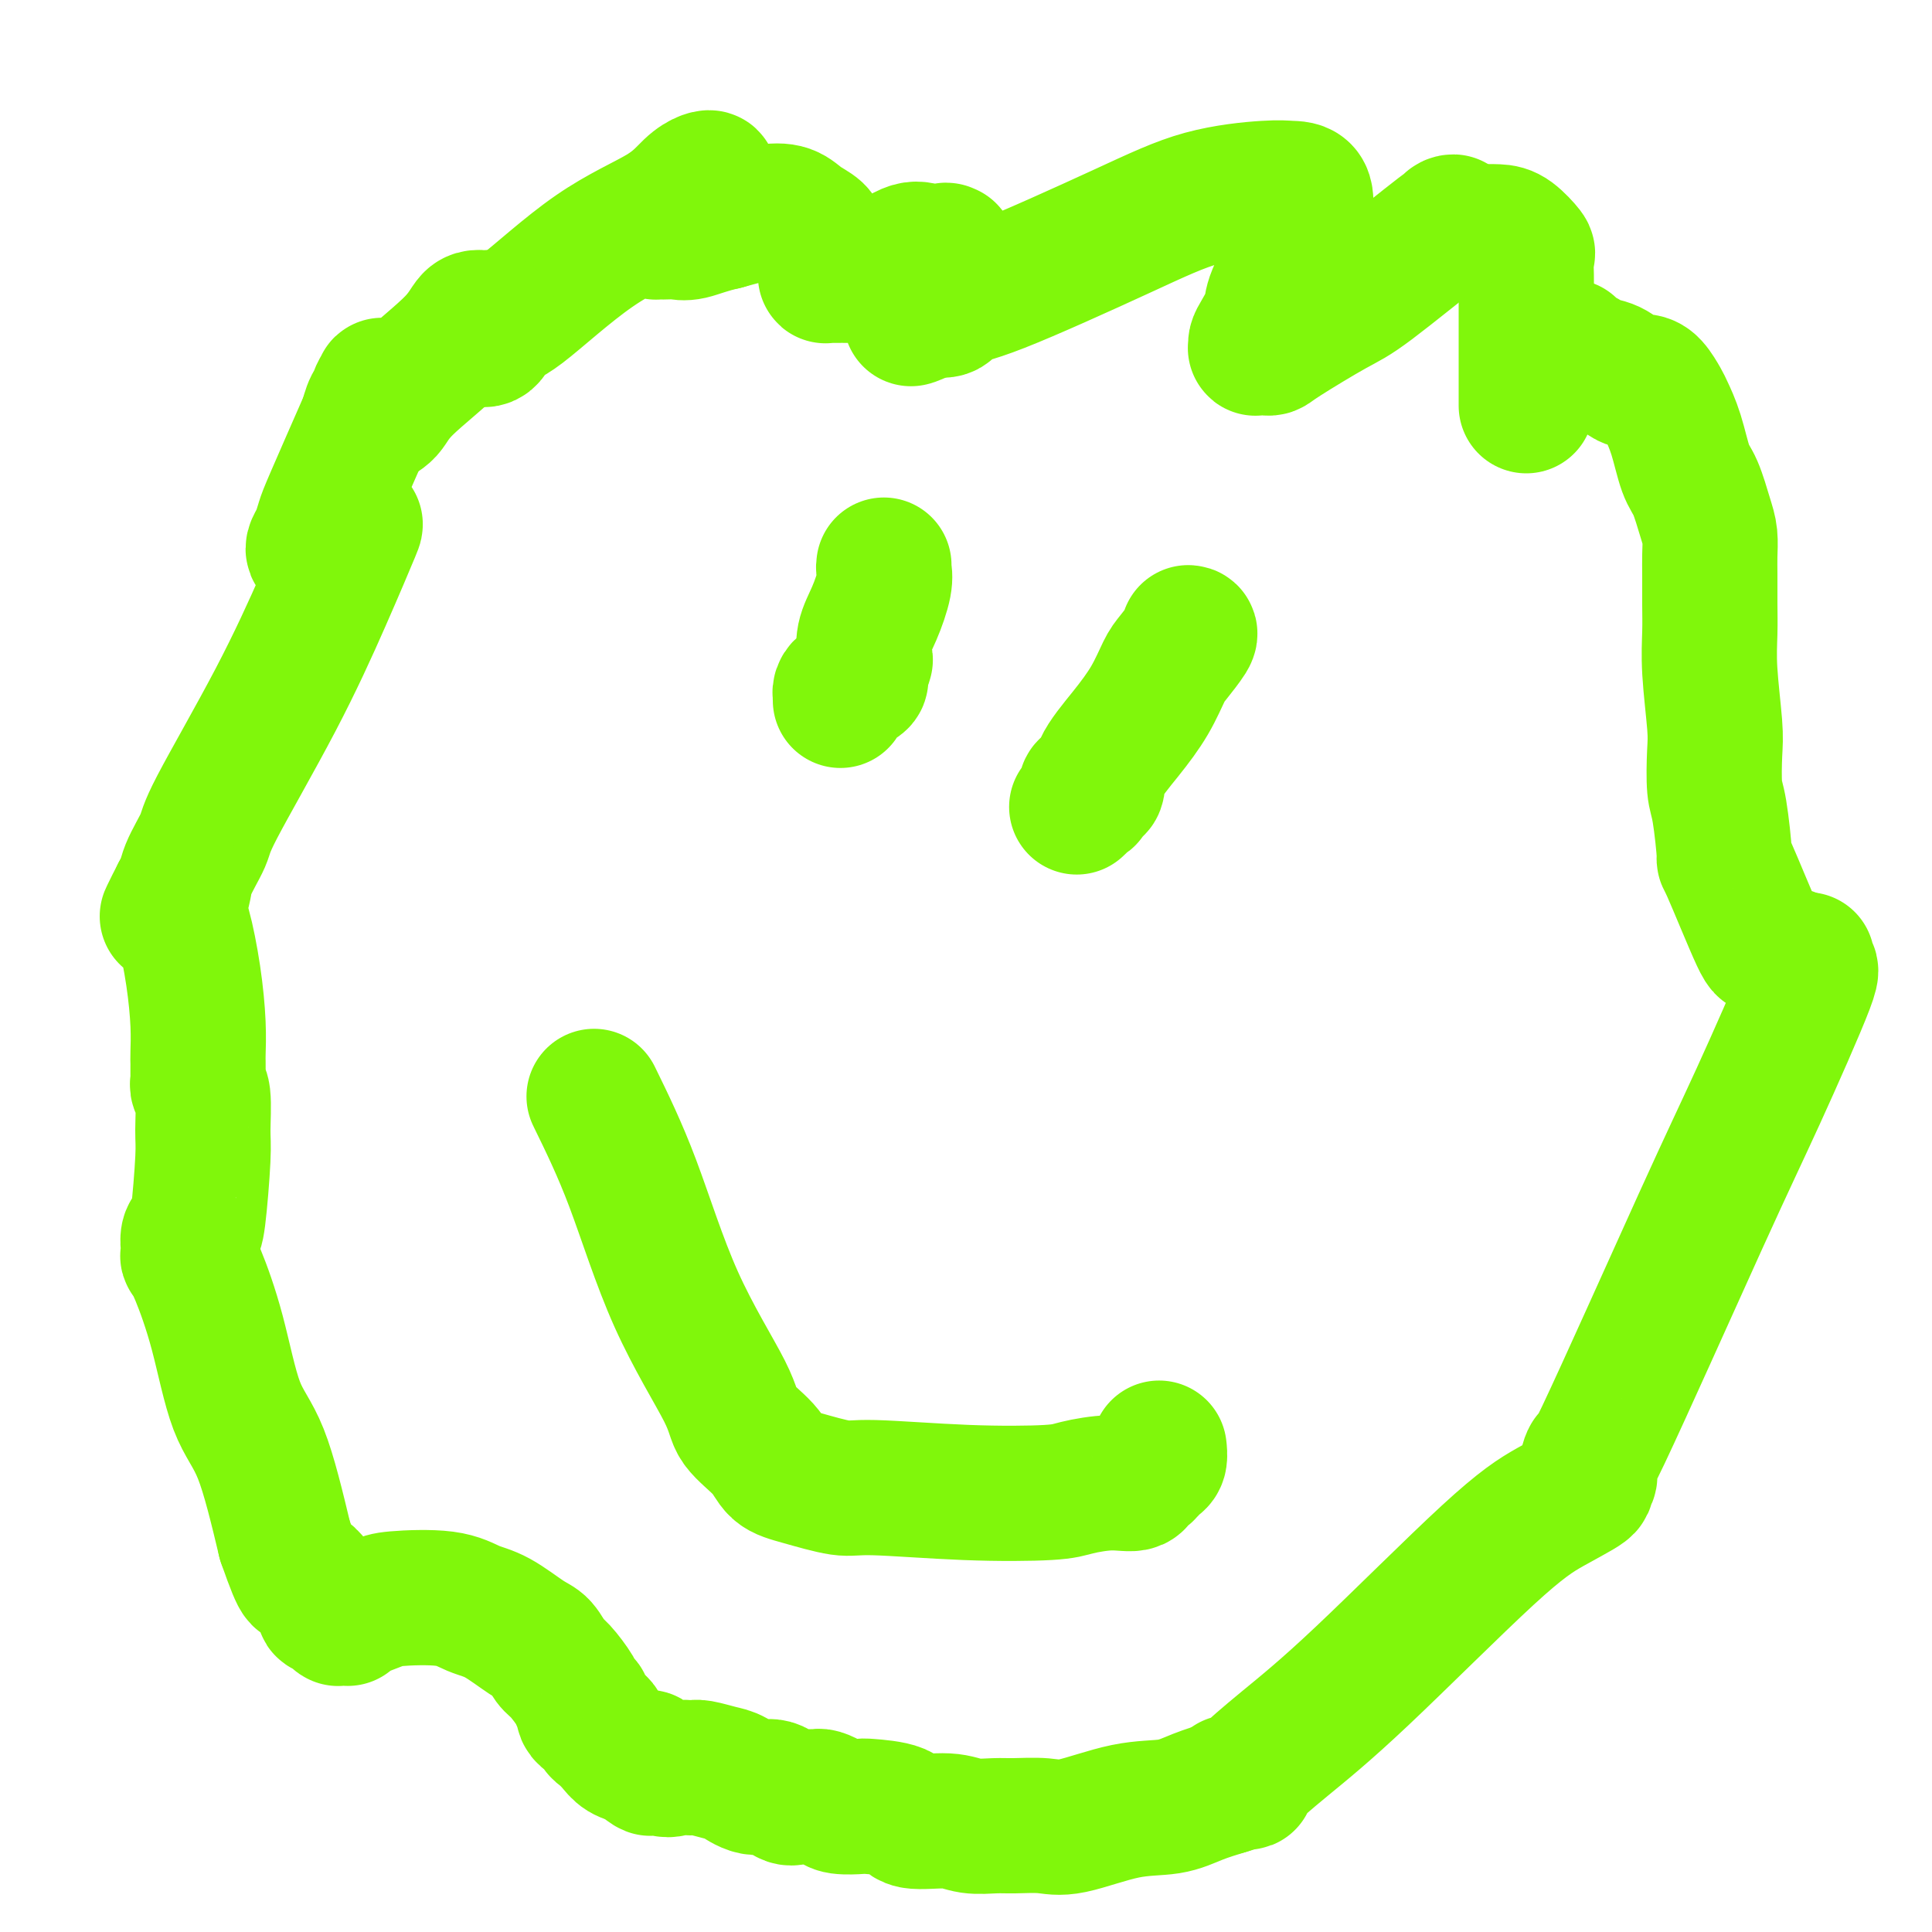 <svg viewBox='0 0 400 400' version='1.1' xmlns='http://www.w3.org/2000/svg' xmlns:xlink='http://www.w3.org/1999/xlink'><g fill='none' stroke='#80F70B' stroke-width='28' stroke-linecap='round' stroke-linejoin='round'><path d='M123,227c2.651,5.418 5.301,10.836 8,18c2.699,7.164 5.446,16.073 9,24c3.554,7.927 7.917,14.872 10,19c2.083,4.128 1.888,5.440 3,7c1.112,1.560 3.531,3.370 5,5c1.469,1.630 1.987,3.081 3,4c1.013,0.919 2.523,1.305 5,2c2.477,0.695 5.923,1.700 8,2c2.077,0.300 2.785,-0.106 7,0c4.215,0.106 11.939,0.724 19,1c7.061,0.276 13.460,0.210 17,0c3.540,-0.210 4.219,-0.563 6,-1c1.781,-0.437 4.662,-0.957 7,-1c2.338,-0.043 4.132,0.392 5,0c0.868,-0.392 0.811,-1.609 1,-2c0.189,-0.391 0.625,0.045 1,0c0.375,-0.045 0.689,-0.572 1,-1c0.311,-0.428 0.619,-0.756 1,-1c0.381,-0.244 0.834,-0.405 1,-1c0.166,-0.595 0.044,-1.623 0,-2c-0.044,-0.377 -0.012,-0.101 0,0c0.012,0.101 0.003,0.029 0,0c-0.003,-0.029 -0.002,-0.014 0,0'/><path d='M183,117c-0.045,0.233 -0.089,0.466 0,1c0.089,0.534 0.312,1.371 0,3c-0.312,1.629 -1.159,4.052 -2,6c-0.841,1.948 -1.675,3.421 -2,5c-0.325,1.579 -0.140,3.263 0,4c0.140,0.737 0.236,0.526 0,1c-0.236,0.474 -0.803,1.633 -1,2c-0.197,0.367 -0.024,-0.059 0,0c0.024,0.059 -0.101,0.604 0,1c0.101,0.396 0.430,0.645 0,1c-0.430,0.355 -1.618,0.817 -2,1c-0.382,0.183 0.041,0.086 0,0c-0.041,-0.086 -0.547,-0.163 -1,0c-0.453,0.163 -0.853,0.566 -1,1c-0.147,0.434 -0.039,0.900 0,1c0.039,0.100 0.011,-0.165 0,0c-0.011,0.165 -0.003,0.762 0,1c0.003,0.238 0.002,0.119 0,0'/><path d='M246,131c0.295,0.024 0.591,0.047 0,1c-0.591,0.953 -2.068,2.834 -3,4c-0.932,1.166 -1.320,1.617 -2,3c-0.680,1.383 -1.654,3.699 -3,6c-1.346,2.301 -3.065,4.586 -5,7c-1.935,2.414 -4.087,4.958 -5,7c-0.913,2.042 -0.587,3.583 -1,4c-0.413,0.417 -1.564,-0.291 -2,0c-0.436,0.291 -0.155,1.581 0,2c0.155,0.419 0.185,-0.031 0,0c-0.185,0.031 -0.586,0.544 -1,1c-0.414,0.456 -0.842,0.853 -1,1c-0.158,0.147 -0.045,0.042 0,0c0.045,-0.042 0.023,-0.021 0,0'/><path d='M316,84c0.000,-0.638 0.000,-1.275 0,-2c-0.000,-0.725 -0.001,-1.536 0,-4c0.001,-2.464 0.003,-6.581 0,-9c-0.003,-2.419 -0.010,-3.142 0,-5c0.010,-1.858 0.036,-4.852 0,-7c-0.036,-2.148 -0.135,-3.451 0,-4c0.135,-0.549 0.505,-0.343 0,-1c-0.505,-0.657 -1.884,-2.176 -3,-3c-1.116,-0.824 -1.968,-0.953 -3,-1c-1.032,-0.047 -2.242,-0.013 -3,0c-0.758,0.013 -1.064,0.003 -2,0c-0.936,-0.003 -2.503,-0.001 -3,0c-0.497,0.001 0.077,0.000 0,0c-0.077,-0.000 -0.805,-0.000 -1,0c-0.195,0.000 0.143,0.001 0,0c-0.143,-0.001 -0.768,-0.003 -1,0c-0.232,0.003 -0.073,0.011 0,0c0.073,-0.011 0.058,-0.041 0,0c-0.058,0.041 -0.159,0.155 0,0c0.159,-0.155 0.580,-0.577 1,-1'/><path d='M301,47c-1.774,-0.624 -0.208,-1.184 0,-1c0.208,0.184 -0.942,1.114 -1,1c-0.058,-0.114 0.976,-1.270 -2,1c-2.976,2.270 -9.963,7.967 -14,11c-4.037,3.033 -5.123,3.401 -8,5c-2.877,1.599 -7.545,4.428 -10,6c-2.455,1.572 -2.696,1.886 -3,2c-0.304,0.114 -0.670,0.028 -1,0c-0.330,-0.028 -0.622,0.003 -1,0c-0.378,-0.003 -0.840,-0.038 -1,0c-0.160,0.038 -0.019,0.150 0,0c0.019,-0.150 -0.086,-0.562 0,-1c0.086,-0.438 0.362,-0.902 1,-2c0.638,-1.098 1.638,-2.830 2,-4c0.362,-1.170 0.085,-1.778 1,-4c0.915,-2.222 3.021,-6.059 4,-9c0.979,-2.941 0.832,-4.985 1,-6c0.168,-1.015 0.652,-1.001 1,-2c0.348,-0.999 0.561,-3.012 0,-4c-0.561,-0.988 -1.895,-0.951 -3,-1c-1.105,-0.049 -1.980,-0.183 -5,0c-3.020,0.183 -8.184,0.684 -13,2c-4.816,1.316 -9.284,3.449 -17,7c-7.716,3.551 -18.680,8.521 -25,11c-6.320,2.479 -7.997,2.468 -9,3c-1.003,0.532 -1.331,1.606 -2,2c-0.669,0.394 -1.680,0.106 -2,0c-0.320,-0.106 0.051,-0.030 0,0c-0.051,0.030 -0.526,0.015 -1,0'/><path d='M193,64c-8.650,3.669 -2.276,1.341 0,0c2.276,-1.341 0.452,-1.693 0,-2c-0.452,-0.307 0.467,-0.567 1,-1c0.533,-0.433 0.679,-1.038 1,-2c0.321,-0.962 0.817,-2.282 1,-3c0.183,-0.718 0.052,-0.834 0,-1c-0.052,-0.166 -0.027,-0.383 0,-1c0.027,-0.617 0.054,-1.633 0,-2c-0.054,-0.367 -0.191,-0.084 0,0c0.191,0.084 0.708,-0.030 0,0c-0.708,0.030 -2.641,0.204 -4,0c-1.359,-0.204 -2.142,-0.787 -4,0c-1.858,0.787 -4.789,2.943 -7,4c-2.211,1.057 -3.703,1.016 -5,1c-1.297,-0.016 -2.400,-0.007 -3,0c-0.600,0.007 -0.697,0.013 -1,0c-0.303,-0.013 -0.813,-0.045 -1,0c-0.187,0.045 -0.050,0.167 0,0c0.050,-0.167 0.014,-0.621 0,-1c-0.014,-0.379 -0.007,-0.682 0,-1c0.007,-0.318 0.015,-0.652 0,-1c-0.015,-0.348 -0.052,-0.712 0,-1c0.052,-0.288 0.192,-0.501 0,-1c-0.192,-0.499 -0.715,-1.284 -1,-2c-0.285,-0.716 -0.330,-1.363 -1,-2c-0.670,-0.637 -1.963,-1.263 -3,-2c-1.037,-0.737 -1.818,-1.583 -3,-2c-1.182,-0.417 -2.766,-0.405 -5,0c-2.234,0.405 -5.117,1.202 -8,2'/><path d='M150,46c-3.444,0.762 -5.553,1.668 -7,2c-1.447,0.332 -2.231,0.089 -3,0c-0.769,-0.089 -1.523,-0.025 -2,0c-0.477,0.025 -0.677,0.012 -1,0c-0.323,-0.012 -0.768,-0.023 -1,0c-0.232,0.023 -0.252,0.080 0,0c0.252,-0.080 0.774,-0.297 1,-1c0.226,-0.703 0.156,-1.890 1,-3c0.844,-1.110 2.603,-2.141 4,-3c1.397,-0.859 2.433,-1.547 3,-2c0.567,-0.453 0.665,-0.672 1,-1c0.335,-0.328 0.906,-0.767 1,-1c0.094,-0.233 -0.288,-0.262 -1,0c-0.712,0.262 -1.752,0.813 -3,2c-1.248,1.187 -2.704,3.009 -6,5c-3.296,1.991 -8.431,4.151 -14,8c-5.569,3.849 -11.570,9.386 -15,12c-3.430,2.614 -4.288,2.305 -5,3c-0.712,0.695 -1.278,2.393 -2,3c-0.722,0.607 -1.601,0.121 -2,0c-0.399,-0.121 -0.317,0.121 0,0c0.317,-0.121 0.869,-0.607 1,-1c0.131,-0.393 -0.161,-0.693 0,-1c0.161,-0.307 0.774,-0.621 1,-1c0.226,-0.379 0.065,-0.823 0,-1c-0.065,-0.177 -0.032,-0.089 0,0'/><path d='M101,66c0.157,-0.571 0.549,0.000 0,0c-0.549,-0.000 -2.038,-0.572 -3,0c-0.962,0.572 -1.396,2.286 -4,5c-2.604,2.714 -7.377,6.427 -10,9c-2.623,2.573 -3.095,4.005 -4,5c-0.905,0.995 -2.243,1.551 -3,2c-0.757,0.449 -0.932,0.789 -1,1c-0.068,0.211 -0.028,0.292 0,0c0.028,-0.292 0.045,-0.956 0,-1c-0.045,-0.044 -0.152,0.531 0,0c0.152,-0.531 0.563,-2.167 1,-3c0.437,-0.833 0.902,-0.861 1,-1c0.098,-0.139 -0.169,-0.388 0,-1c0.169,-0.612 0.773,-1.585 1,-2c0.227,-0.415 0.076,-0.271 0,0c-0.076,0.271 -0.077,0.668 0,1c0.077,0.332 0.230,0.597 0,1c-0.230,0.403 -0.845,0.943 -1,1c-0.155,0.057 0.151,-0.369 0,0c-0.151,0.369 -0.757,1.534 -1,2c-0.243,0.466 -0.121,0.233 0,0'/><path d='M76,87c-2.755,6.273 -5.509,12.546 -7,16c-1.491,3.454 -1.717,4.089 -2,5c-0.283,0.911 -0.623,2.099 -1,3c-0.377,0.901 -0.790,1.517 -1,2c-0.210,0.483 -0.217,0.835 0,1c0.217,0.165 0.656,0.145 1,0c0.344,-0.145 0.592,-0.415 1,-1c0.408,-0.585 0.975,-1.483 2,-2c1.025,-0.517 2.508,-0.651 3,-1c0.492,-0.349 -0.006,-0.912 0,-1c0.006,-0.088 0.516,0.298 1,0c0.484,-0.298 0.941,-1.279 0,1c-0.941,2.279 -3.282,7.817 -6,14c-2.718,6.183 -5.813,13.012 -10,21c-4.187,7.988 -9.464,17.135 -12,22c-2.536,4.865 -2.329,5.448 -3,7c-0.671,1.552 -2.219,4.072 -3,6c-0.781,1.928 -0.795,3.265 -1,4c-0.205,0.735 -0.603,0.867 -1,1'/><path d='M37,185c-4.632,9.363 -1.213,2.271 0,0c1.213,-2.271 0.220,0.281 0,2c-0.220,1.719 0.333,2.607 1,5c0.667,2.393 1.447,6.290 2,10c0.553,3.710 0.880,7.232 1,10c0.120,2.768 0.032,4.783 0,6c-0.032,1.217 -0.009,1.637 0,2c0.009,0.363 0.003,0.671 0,1c-0.003,0.329 -0.002,0.680 0,1c0.002,0.320 0.004,0.609 0,1c-0.004,0.391 -0.015,0.885 0,1c0.015,0.115 0.058,-0.147 0,0c-0.058,0.147 -0.215,0.705 0,1c0.215,0.295 0.801,0.327 1,2c0.199,1.673 0.011,4.986 0,7c-0.011,2.014 0.155,2.730 0,6c-0.155,3.270 -0.630,9.095 -1,12c-0.370,2.905 -0.635,2.892 -1,3c-0.365,0.108 -0.831,0.339 -1,1c-0.169,0.661 -0.041,1.753 0,2c0.041,0.247 -0.005,-0.351 0,0c0.005,0.351 0.061,1.649 0,2c-0.061,0.351 -0.240,-0.247 0,0c0.240,0.247 0.899,1.340 2,4c1.101,2.660 2.646,6.888 4,12c1.354,5.112 2.518,11.107 4,15c1.482,3.893 3.280,5.684 5,10c1.720,4.316 3.360,11.158 5,18'/><path d='M59,319c3.750,10.748 3.124,7.118 4,7c0.876,-0.118 3.253,3.275 4,5c0.747,1.725 -0.137,1.783 0,2c0.137,0.217 1.294,0.594 2,1c0.706,0.406 0.960,0.841 1,1c0.040,0.159 -0.133,0.043 0,0c0.133,-0.043 0.571,-0.014 1,0c0.429,0.014 0.850,0.011 1,0c0.150,-0.011 0.029,-0.031 0,0c-0.029,0.031 0.035,0.112 0,0c-0.035,-0.112 -0.170,-0.416 1,-1c1.170,-0.584 3.644,-1.449 5,-2c1.356,-0.551 1.595,-0.789 4,-1c2.405,-0.211 6.976,-0.395 10,0c3.024,0.395 4.501,1.370 6,2c1.499,0.630 3.019,0.915 5,2c1.981,1.085 4.422,2.969 6,4c1.578,1.031 2.292,1.208 3,2c0.708,0.792 1.410,2.200 2,3c0.590,0.800 1.069,0.991 2,2c0.931,1.009 2.313,2.837 3,4c0.687,1.163 0.677,1.660 1,2c0.323,0.340 0.978,0.524 1,1c0.022,0.476 -0.591,1.244 0,2c0.591,0.756 2.384,1.502 3,2c0.616,0.498 0.055,0.750 0,1c-0.055,0.250 0.398,0.500 1,1c0.602,0.500 1.354,1.250 2,2c0.646,0.750 1.184,1.500 2,2c0.816,0.500 1.908,0.750 3,1'/><path d='M132,364c4.794,4.365 2.280,0.776 2,0c-0.280,-0.776 1.675,1.259 3,2c1.325,0.741 2.020,0.186 3,0c0.980,-0.186 2.246,-0.003 3,0c0.754,0.003 0.995,-0.173 2,0c1.005,0.173 2.773,0.695 4,1c1.227,0.305 1.914,0.393 3,1c1.086,0.607 2.571,1.732 4,2c1.429,0.268 2.803,-0.320 4,0c1.197,0.320 2.219,1.550 3,2c0.781,0.450 1.322,0.120 2,0c0.678,-0.120 1.495,-0.029 2,0c0.505,0.029 0.699,-0.002 1,0c0.301,0.002 0.708,0.039 1,0c0.292,-0.039 0.469,-0.155 1,0c0.531,0.155 1.417,0.579 2,1c0.583,0.421 0.861,0.839 2,1c1.139,0.161 3.137,0.067 4,0c0.863,-0.067 0.592,-0.105 2,0c1.408,0.105 4.495,0.354 6,1c1.505,0.646 1.429,1.690 3,2c1.571,0.310 4.790,-0.114 7,0c2.210,0.114 3.411,0.765 5,1c1.589,0.235 3.566,0.052 5,0c1.434,-0.052 2.325,0.026 4,0c1.675,-0.026 4.133,-0.157 6,0c1.867,0.157 3.141,0.600 6,0c2.859,-0.600 7.302,-2.243 11,-3c3.698,-0.757 6.649,-0.627 9,-1c2.351,-0.373 4.100,-1.249 6,-2c1.900,-0.751 3.950,-1.375 6,-2'/><path d='M254,370c5.113,-1.464 1.895,-1.124 1,-1c-0.895,0.124 0.532,0.033 1,0c0.468,-0.033 -0.024,-0.008 0,0c0.024,0.008 0.562,-0.002 1,0c0.438,0.002 0.774,0.017 1,0c0.226,-0.017 0.343,-0.064 0,0c-0.343,0.064 -1.144,0.241 0,-1c1.144,-1.241 4.235,-3.898 8,-7c3.765,-3.102 8.205,-6.648 16,-14c7.795,-7.352 18.944,-18.509 26,-25c7.056,-6.491 10.020,-8.318 13,-10c2.980,-1.682 5.975,-3.221 7,-4c1.025,-0.779 0.078,-0.797 0,-1c-0.078,-0.203 0.713,-0.589 1,-1c0.287,-0.411 0.071,-0.846 0,-1c-0.071,-0.154 0.005,-0.026 0,0c-0.005,0.026 -0.090,-0.052 0,-1c0.090,-0.948 0.356,-2.768 0,-2c-0.356,0.768 -1.332,4.124 3,-5c4.332,-9.124 13.973,-30.729 20,-44c6.027,-13.271 8.438,-18.207 12,-26c3.562,-7.793 8.273,-18.441 10,-23c1.727,-4.559 0.471,-3.028 0,-3c-0.471,0.028 -0.157,-1.446 0,-2c0.157,-0.554 0.158,-0.188 0,0c-0.158,0.188 -0.474,0.196 -1,0c-0.526,-0.196 -1.263,-0.598 -2,-1'/><path d='M371,198c-0.742,-0.779 -1.098,0.272 -2,0c-0.902,-0.272 -2.350,-1.869 -3,-2c-0.650,-0.131 -0.504,1.203 -2,-2c-1.496,-3.203 -4.636,-10.944 -6,-14c-1.364,-3.056 -0.953,-1.427 -1,-3c-0.047,-1.573 -0.552,-6.347 -1,-9c-0.448,-2.653 -0.838,-3.184 -1,-5c-0.162,-1.816 -0.096,-4.917 0,-7c0.096,-2.083 0.222,-3.148 0,-6c-0.222,-2.852 -0.792,-7.490 -1,-11c-0.208,-3.510 -0.055,-5.891 0,-8c0.055,-2.109 0.013,-3.944 0,-6c-0.013,-2.056 0.005,-4.333 0,-6c-0.005,-1.667 -0.032,-2.725 0,-4c0.032,-1.275 0.122,-2.766 0,-4c-0.122,-1.234 -0.456,-2.211 -1,-4c-0.544,-1.789 -1.297,-4.389 -2,-6c-0.703,-1.611 -1.357,-2.232 -2,-4c-0.643,-1.768 -1.274,-4.684 -2,-7c-0.726,-2.316 -1.545,-4.032 -2,-5c-0.455,-0.968 -0.544,-1.190 -1,-2c-0.456,-0.810 -1.278,-2.210 -2,-3c-0.722,-0.790 -1.343,-0.971 -2,-1c-0.657,-0.029 -1.351,0.093 -2,0c-0.649,-0.093 -1.252,-0.401 -2,-1c-0.748,-0.599 -1.640,-1.488 -3,-2c-1.360,-0.512 -3.188,-0.645 -4,-1c-0.812,-0.355 -0.610,-0.930 -1,-1c-0.390,-0.070 -1.374,0.366 -2,0c-0.626,-0.366 -0.893,-1.533 -1,-2c-0.107,-0.467 -0.053,-0.233 0,0'/><path d='M325,72c-3.099,-1.238 -2.346,-0.332 -2,0c0.346,0.332 0.285,0.089 0,0c-0.285,-0.089 -0.796,-0.026 -1,0c-0.204,0.026 -0.102,0.013 0,0'/></g>
</svg>